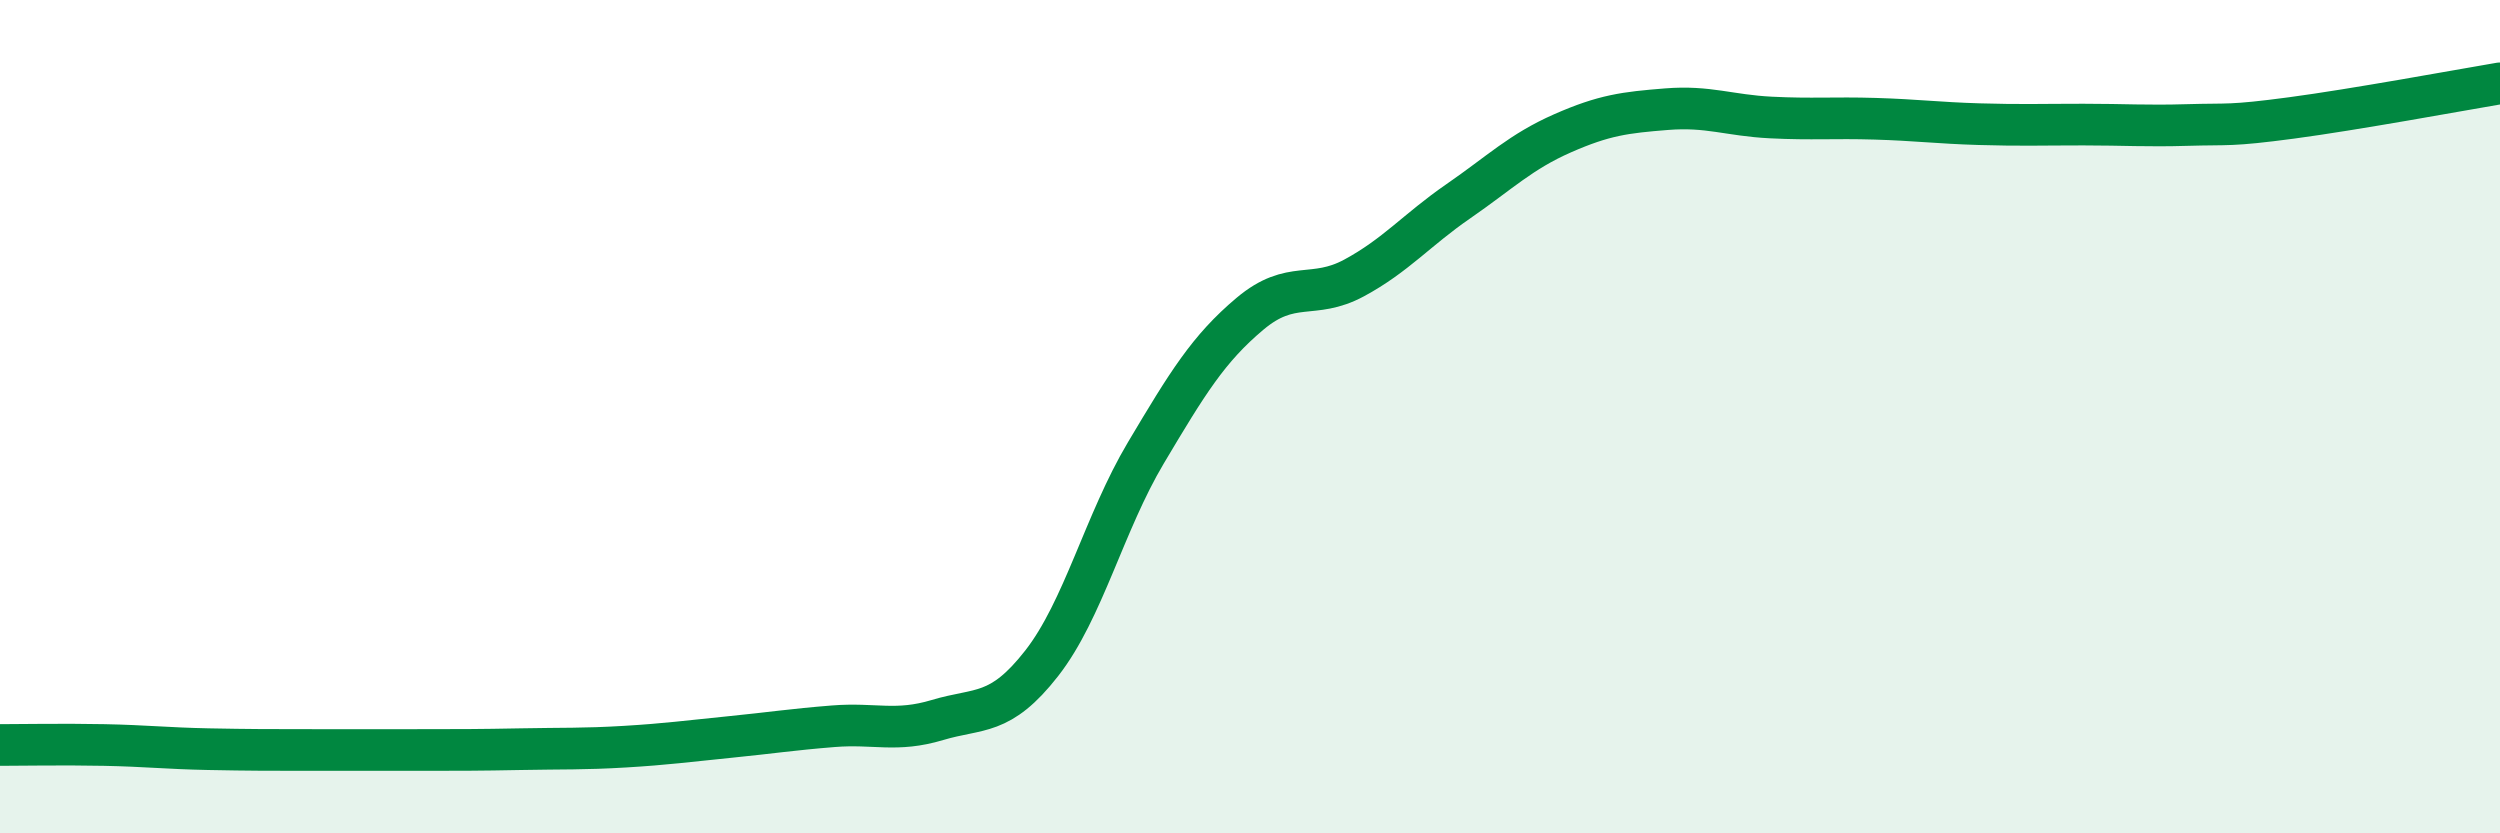 
    <svg width="60" height="20" viewBox="0 0 60 20" xmlns="http://www.w3.org/2000/svg">
      <path
        d="M 0,17.88 C 0.5,17.88 1.5,17.86 2.5,17.88 C 3.5,17.9 4,17.96 5,17.98 C 6,18 6.5,18 7.5,18 C 8.5,18 9,18 10,18 C 11,18 11.5,18 12.5,17.98 C 13.5,17.96 14,17.98 15,17.92 C 16,17.86 16.5,17.79 17.5,17.69 C 18.5,17.59 19,17.51 20,17.43 C 21,17.35 21.5,17.58 22.5,17.28 C 23.5,16.98 24,17.2 25,15.92 C 26,14.64 26.5,12.55 27.5,10.87 C 28.5,9.19 29,8.37 30,7.53 C 31,6.69 31.5,7.21 32.5,6.67 C 33.5,6.13 34,5.52 35,4.83 C 36,4.14 36.5,3.64 37.5,3.2 C 38.5,2.76 39,2.7 40,2.62 C 41,2.54 41.5,2.77 42.5,2.82 C 43.5,2.87 44,2.82 45,2.85 C 46,2.88 46.5,2.95 47.5,2.98 C 48.5,3.01 49,2.99 50,2.99 C 51,2.99 51.5,3.03 52.5,3 C 53.5,2.97 53.5,3.03 55,2.83 C 56.5,2.63 59,2.17 60,2L60 20L0 20Z"
        fill="#008740"
        opacity="0.1"
        stroke-linecap="round"
        stroke-linejoin="round"
      />
      <path
        d="M 0,17.88 C 0.5,17.88 1.5,17.86 2.5,17.88 C 3.5,17.9 4,17.96 5,17.98 C 6,18 6.5,18 7.5,18 C 8.5,18 9,18 10,18 C 11,18 11.5,18 12.5,17.98 C 13.5,17.96 14,17.98 15,17.92 C 16,17.86 16.5,17.79 17.5,17.69 C 18.5,17.59 19,17.51 20,17.43 C 21,17.35 21.5,17.58 22.5,17.28 C 23.5,16.98 24,17.2 25,15.92 C 26,14.64 26.5,12.55 27.5,10.87 C 28.5,9.19 29,8.37 30,7.53 C 31,6.69 31.5,7.21 32.5,6.67 C 33.5,6.13 34,5.52 35,4.83 C 36,4.14 36.5,3.64 37.5,3.2 C 38.5,2.76 39,2.7 40,2.62 C 41,2.54 41.5,2.77 42.5,2.82 C 43.5,2.87 44,2.82 45,2.85 C 46,2.88 46.5,2.95 47.5,2.98 C 48.5,3.01 49,2.99 50,2.99 C 51,2.99 51.5,3.03 52.5,3 C 53.5,2.97 53.5,3.03 55,2.83 C 56.5,2.63 59,2.17 60,2"
        stroke="#008740"
        stroke-width="1"
        fill="none"
        stroke-linecap="round"
        stroke-linejoin="round"
      />
    </svg>
  